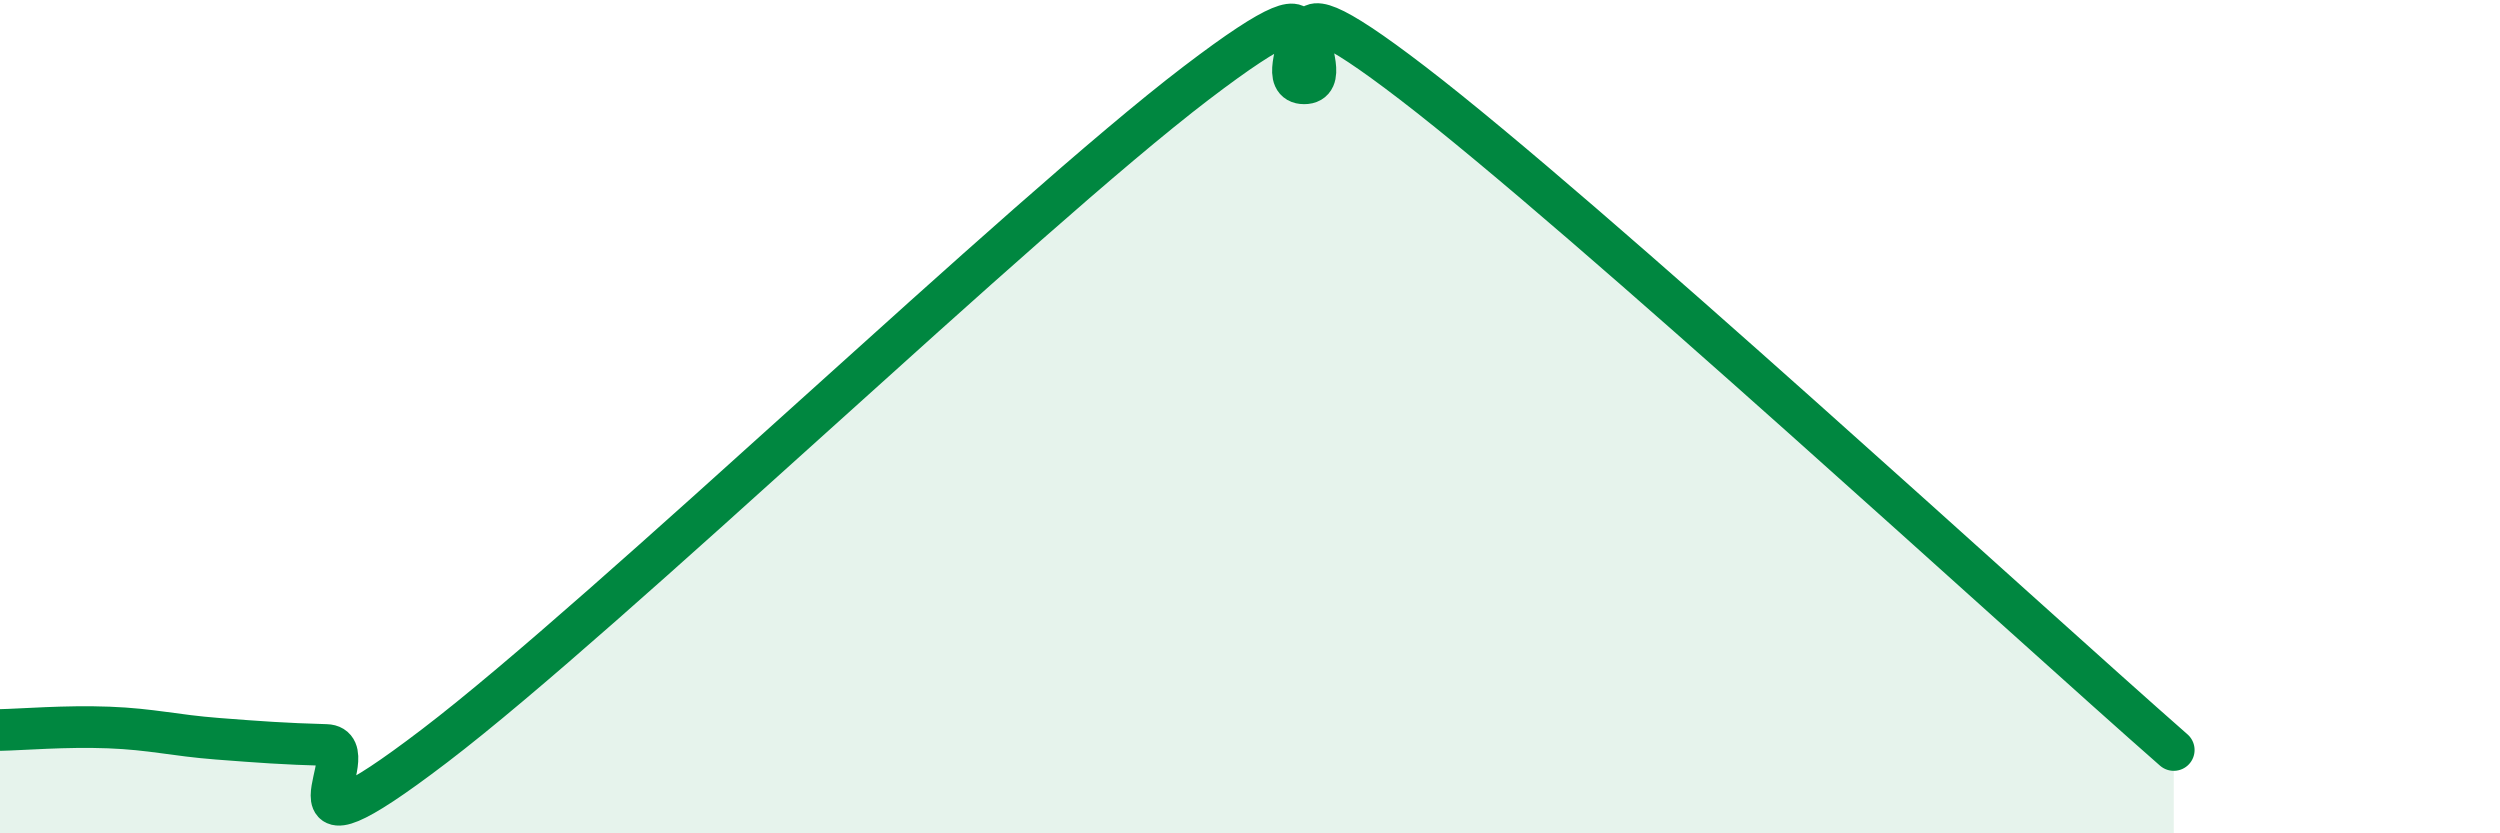 
    <svg width="60" height="20" viewBox="0 0 60 20" xmlns="http://www.w3.org/2000/svg">
      <path
        d="M 0,17.52 C 0.52,17.51 1.57,17.42 2.61,17.46 C 3.65,17.5 4.18,17.65 5.22,17.73 C 6.26,17.81 6.79,17.85 7.83,17.88 C 8.87,17.91 6.26,21.08 10.43,17.9 C 14.6,14.72 24.53,5.18 28.7,2 C 32.87,-1.18 30.26,2 31.3,2 C 32.34,2 29.74,-1.2 33.91,2 C 38.08,5.2 48.52,14.8 52.17,18L52.17 20L0 20Z"
        fill="#008740"
        opacity="0.1"
        stroke-linecap="round"
        stroke-linejoin="round"
      />
      <path
        d="M 0,17.52 C 0.52,17.51 1.57,17.42 2.61,17.46 C 3.65,17.5 4.18,17.65 5.22,17.73 C 6.26,17.81 6.79,17.85 7.83,17.88 C 8.87,17.91 6.26,21.08 10.43,17.9 C 14.6,14.72 24.53,5.18 28.7,2 C 32.87,-1.18 30.26,2 31.3,2 C 32.34,2 29.74,-1.2 33.91,2 C 38.08,5.2 48.52,14.8 52.17,18"
        stroke="#008740"
        stroke-width="1"
        fill="none"
        stroke-linecap="round"
        stroke-linejoin="round"
      />
    </svg>
  